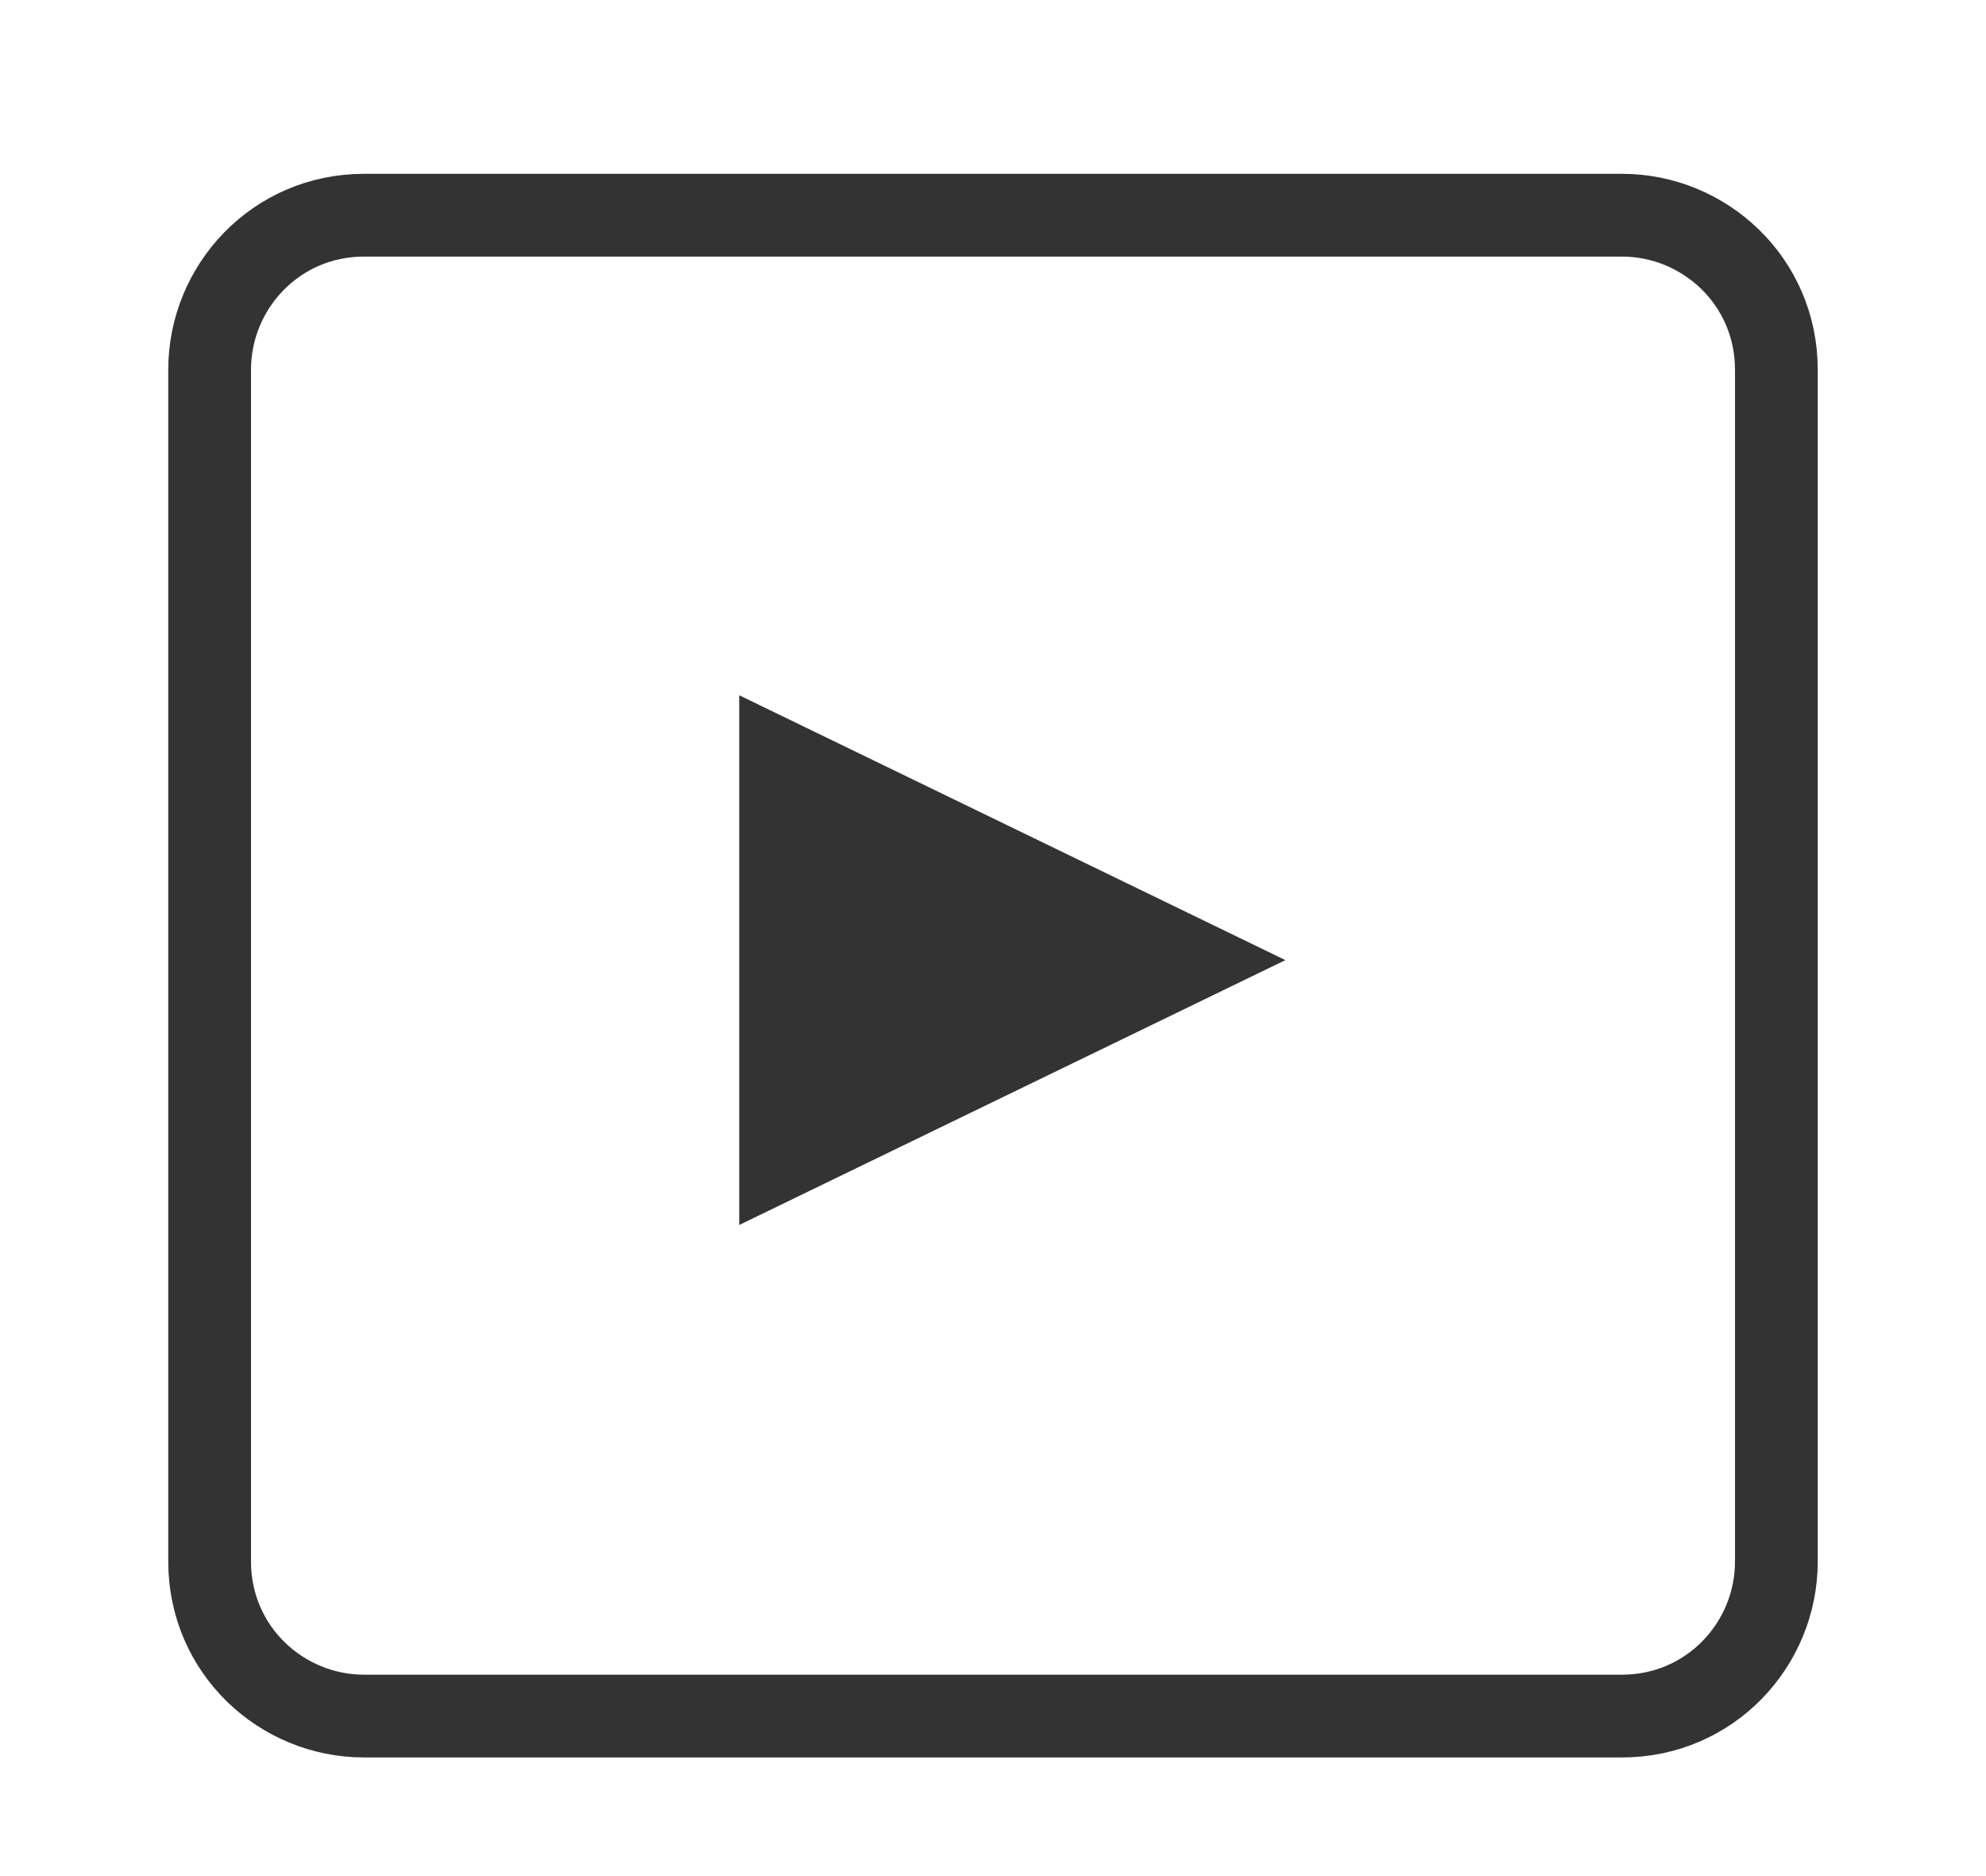 <?xml version="1.0" encoding="utf-8"?>
<!-- Generator: Adobe Illustrator 24.1.1, SVG Export Plug-In . SVG Version: 6.00 Build 0)  -->
<svg version="1.1" id="レイヤー_1" xmlns="http://www.w3.org/2000/svg" xmlns:xlink="http://www.w3.org/1999/xlink" x="0px"
	 y="0px" viewBox="0 0 36 34" style="enable-background:new 0 0 36 34;" xml:space="preserve">
<style type="text/css">
	.st0{fill:#333333;}
	.st1{fill:none;stroke:#333333;stroke-width:1.5;stroke-miterlimit:10;}
</style>
<polygon id="icon_support-manual_x5F_movie_01.svg" class="st0" points="23.3,17.4 13.4,12.6 13.4,22.2 "/>
<g>
	<path class="st1" d="M3.8,28.3c0,1.6,1.3,2.8,2.8,2.8h22.8c1.6,0,2.8-1.3,2.8-2.8V6.7c0-1.6-1.3-2.8-2.8-2.8H6.6
		c-1.6,0-2.8,1.3-2.8,2.8V28.3z"/>
</g>
</svg>
